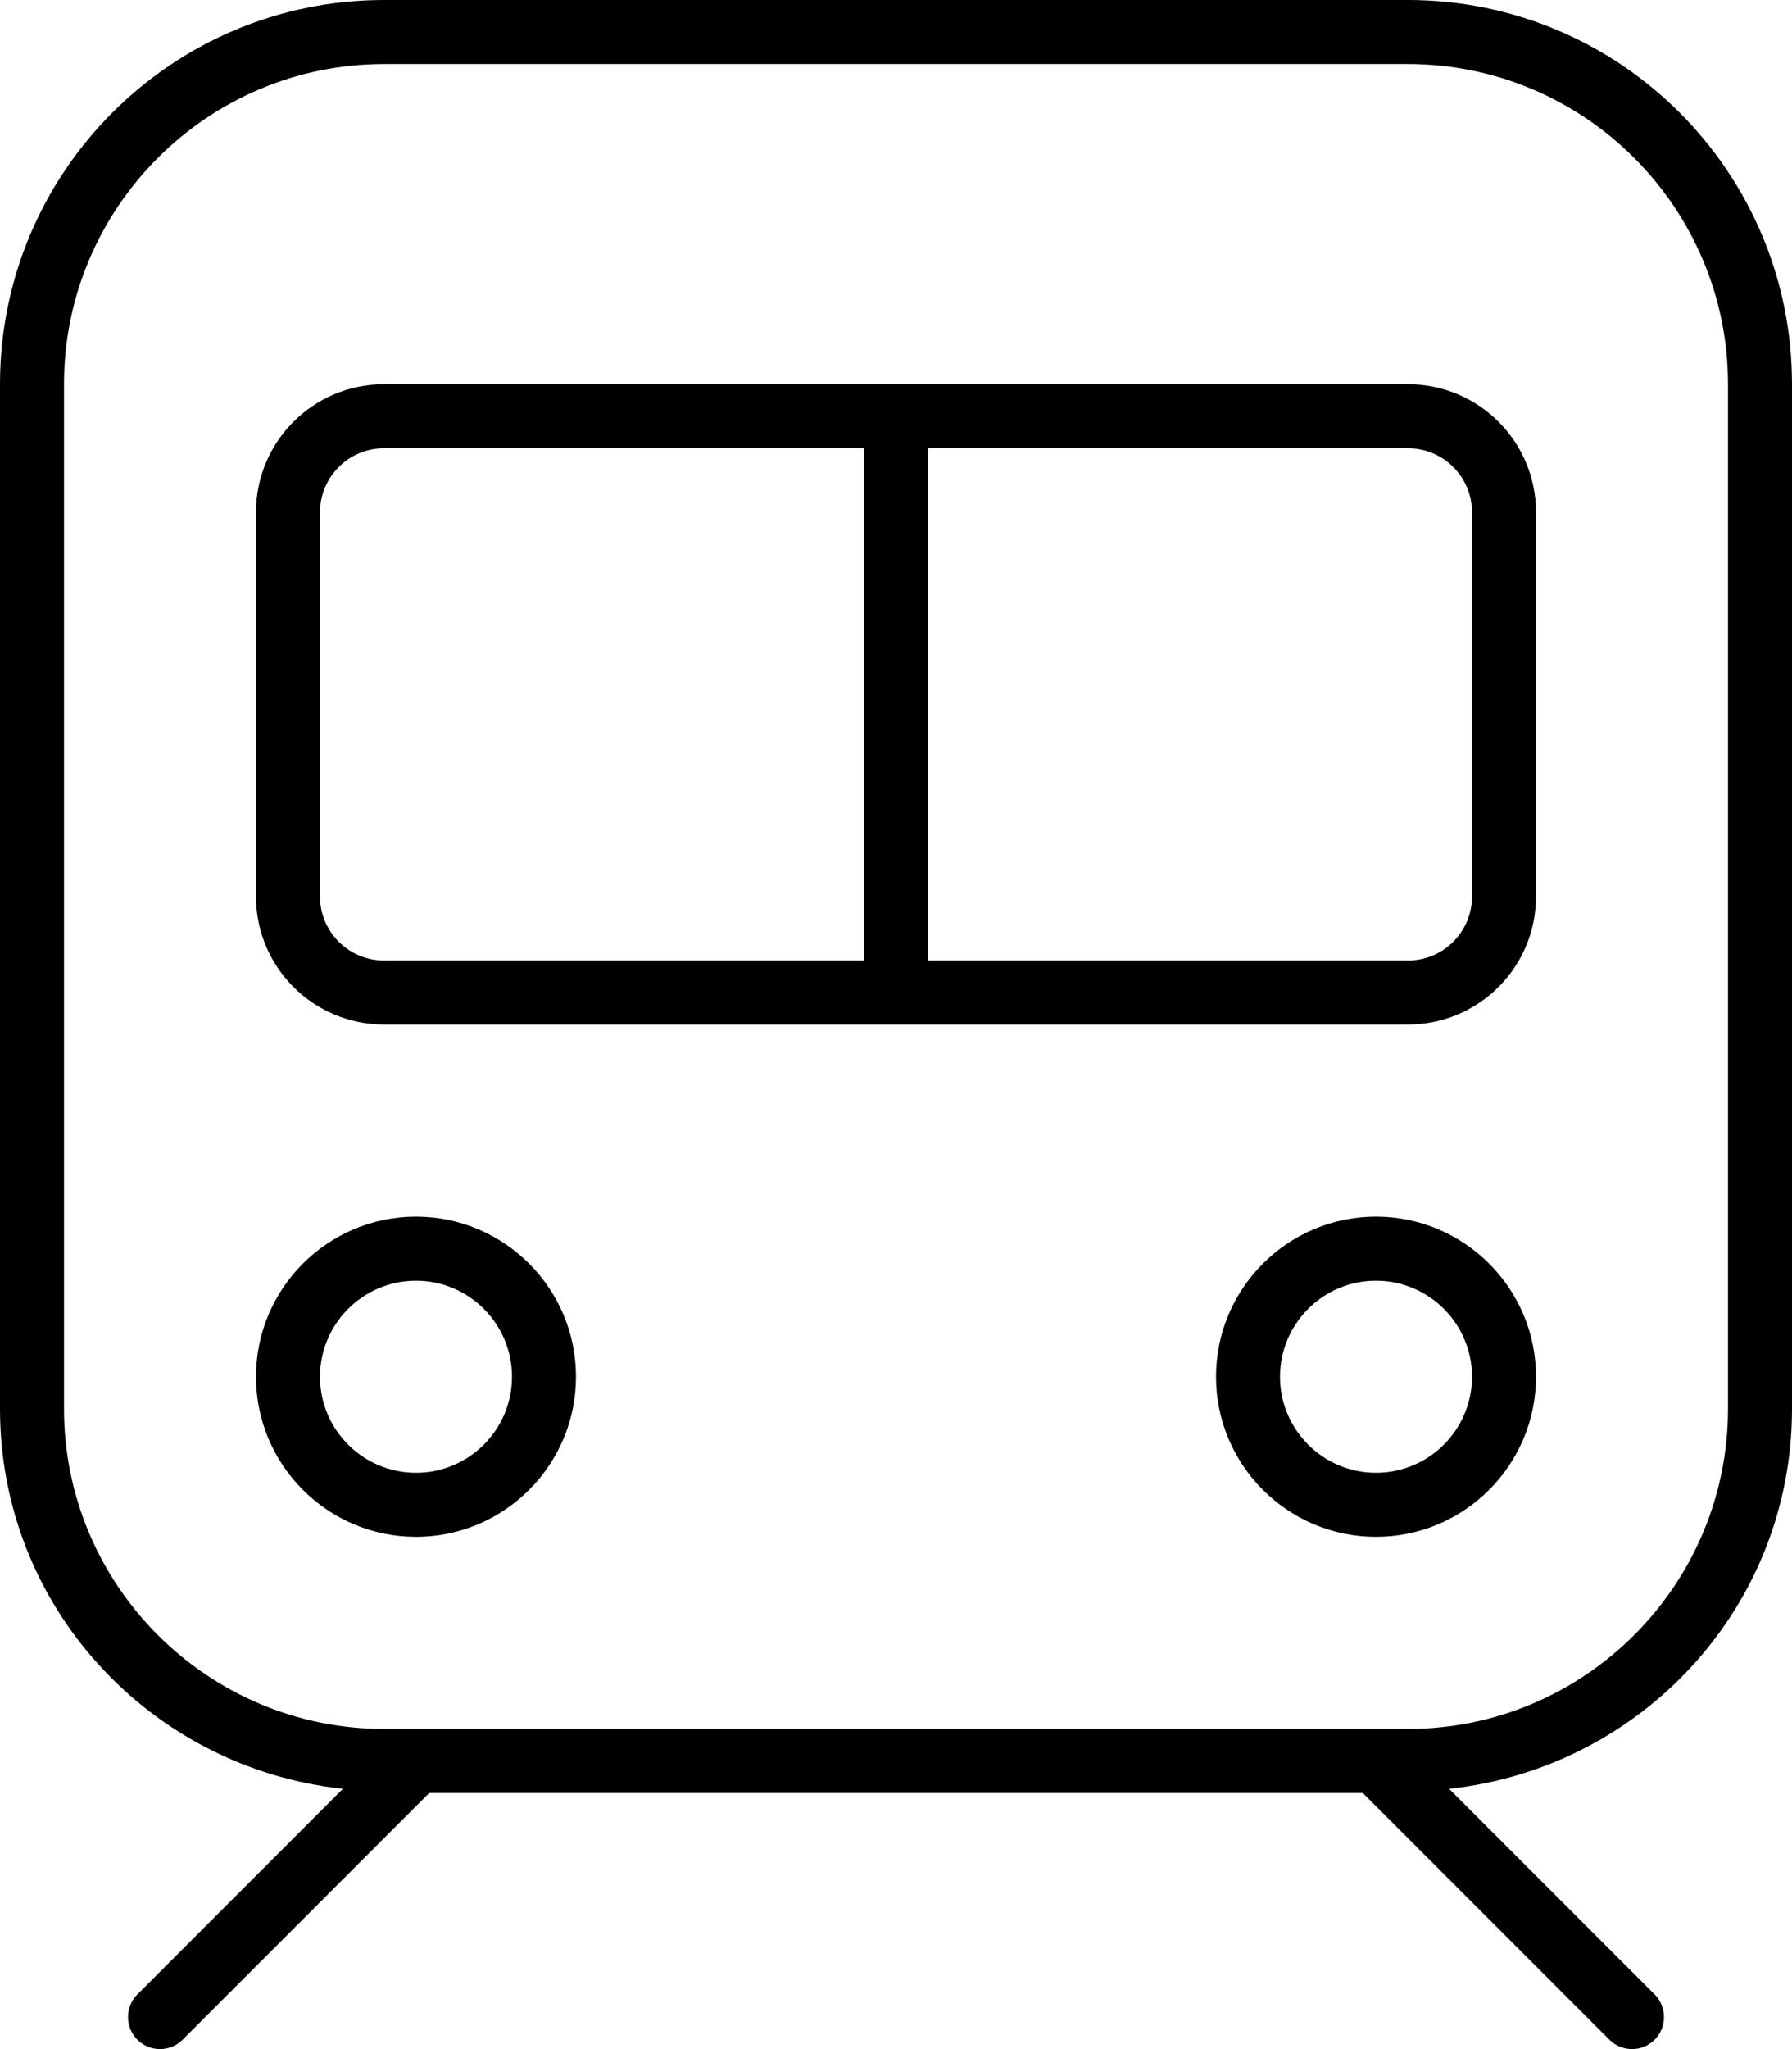 <svg xmlns="http://www.w3.org/2000/svg" viewBox="0 0 448 512"><!-- Font Awesome Pro 6.0.0-alpha2 by @fontawesome - https://fontawesome.com License - https://fontawesome.com/license (Commercial License) --><path d="M104 304C81.938 304 64 321.938 64 344S81.938 384 104 384S144 366.062 144 344S126.062 304 104 304ZM104 368C90.766 368 80 357.234 80 344S90.766 320 104 320S128 330.766 128 344S117.234 368 104 368ZM352 0H96C42.98 0 0 42.98 0 96V352C0 401.5 37.605 441.77 85.725 446.963L34.344 498.344C31.219 501.469 31.219 506.531 34.344 509.656C35.906 511.219 37.953 512 40 512S44.094 511.219 45.656 509.656L107.312 448H340.688L402.344 509.656C403.906 511.219 405.953 512 408 512S412.094 511.219 413.656 509.656C416.781 506.531 416.781 501.469 413.656 498.344L362.275 446.963C410.395 441.77 448 401.5 448 352V96C448 42.98 405.02 0 352 0ZM432 352C432 396.111 396.113 432 352 432H96C51.889 432 16 396.111 16 352V96C16 51.887 51.889 16 96 16H352C396.113 16 432 51.887 432 96V352ZM344 304C321.938 304 304 321.938 304 344S321.938 384 344 384S384 366.062 384 344S366.062 304 344 304ZM344 368C330.766 368 320 357.234 320 344S330.766 320 344 320S368 330.766 368 344S357.234 368 344 368ZM352 96H96C78.326 96 64 110.326 64 128V224C64 241.672 78.326 256 96 256H352C369.674 256 384 241.672 384 224V128C384 110.326 369.674 96 352 96ZM216 240H96C87.178 240 80 232.822 80 224V128C80 119.178 87.178 112 96 112H216V240ZM368 224C368 232.822 360.822 240 352 240H232V112H352C360.822 112 368 119.178 368 128V224Z"/></svg>